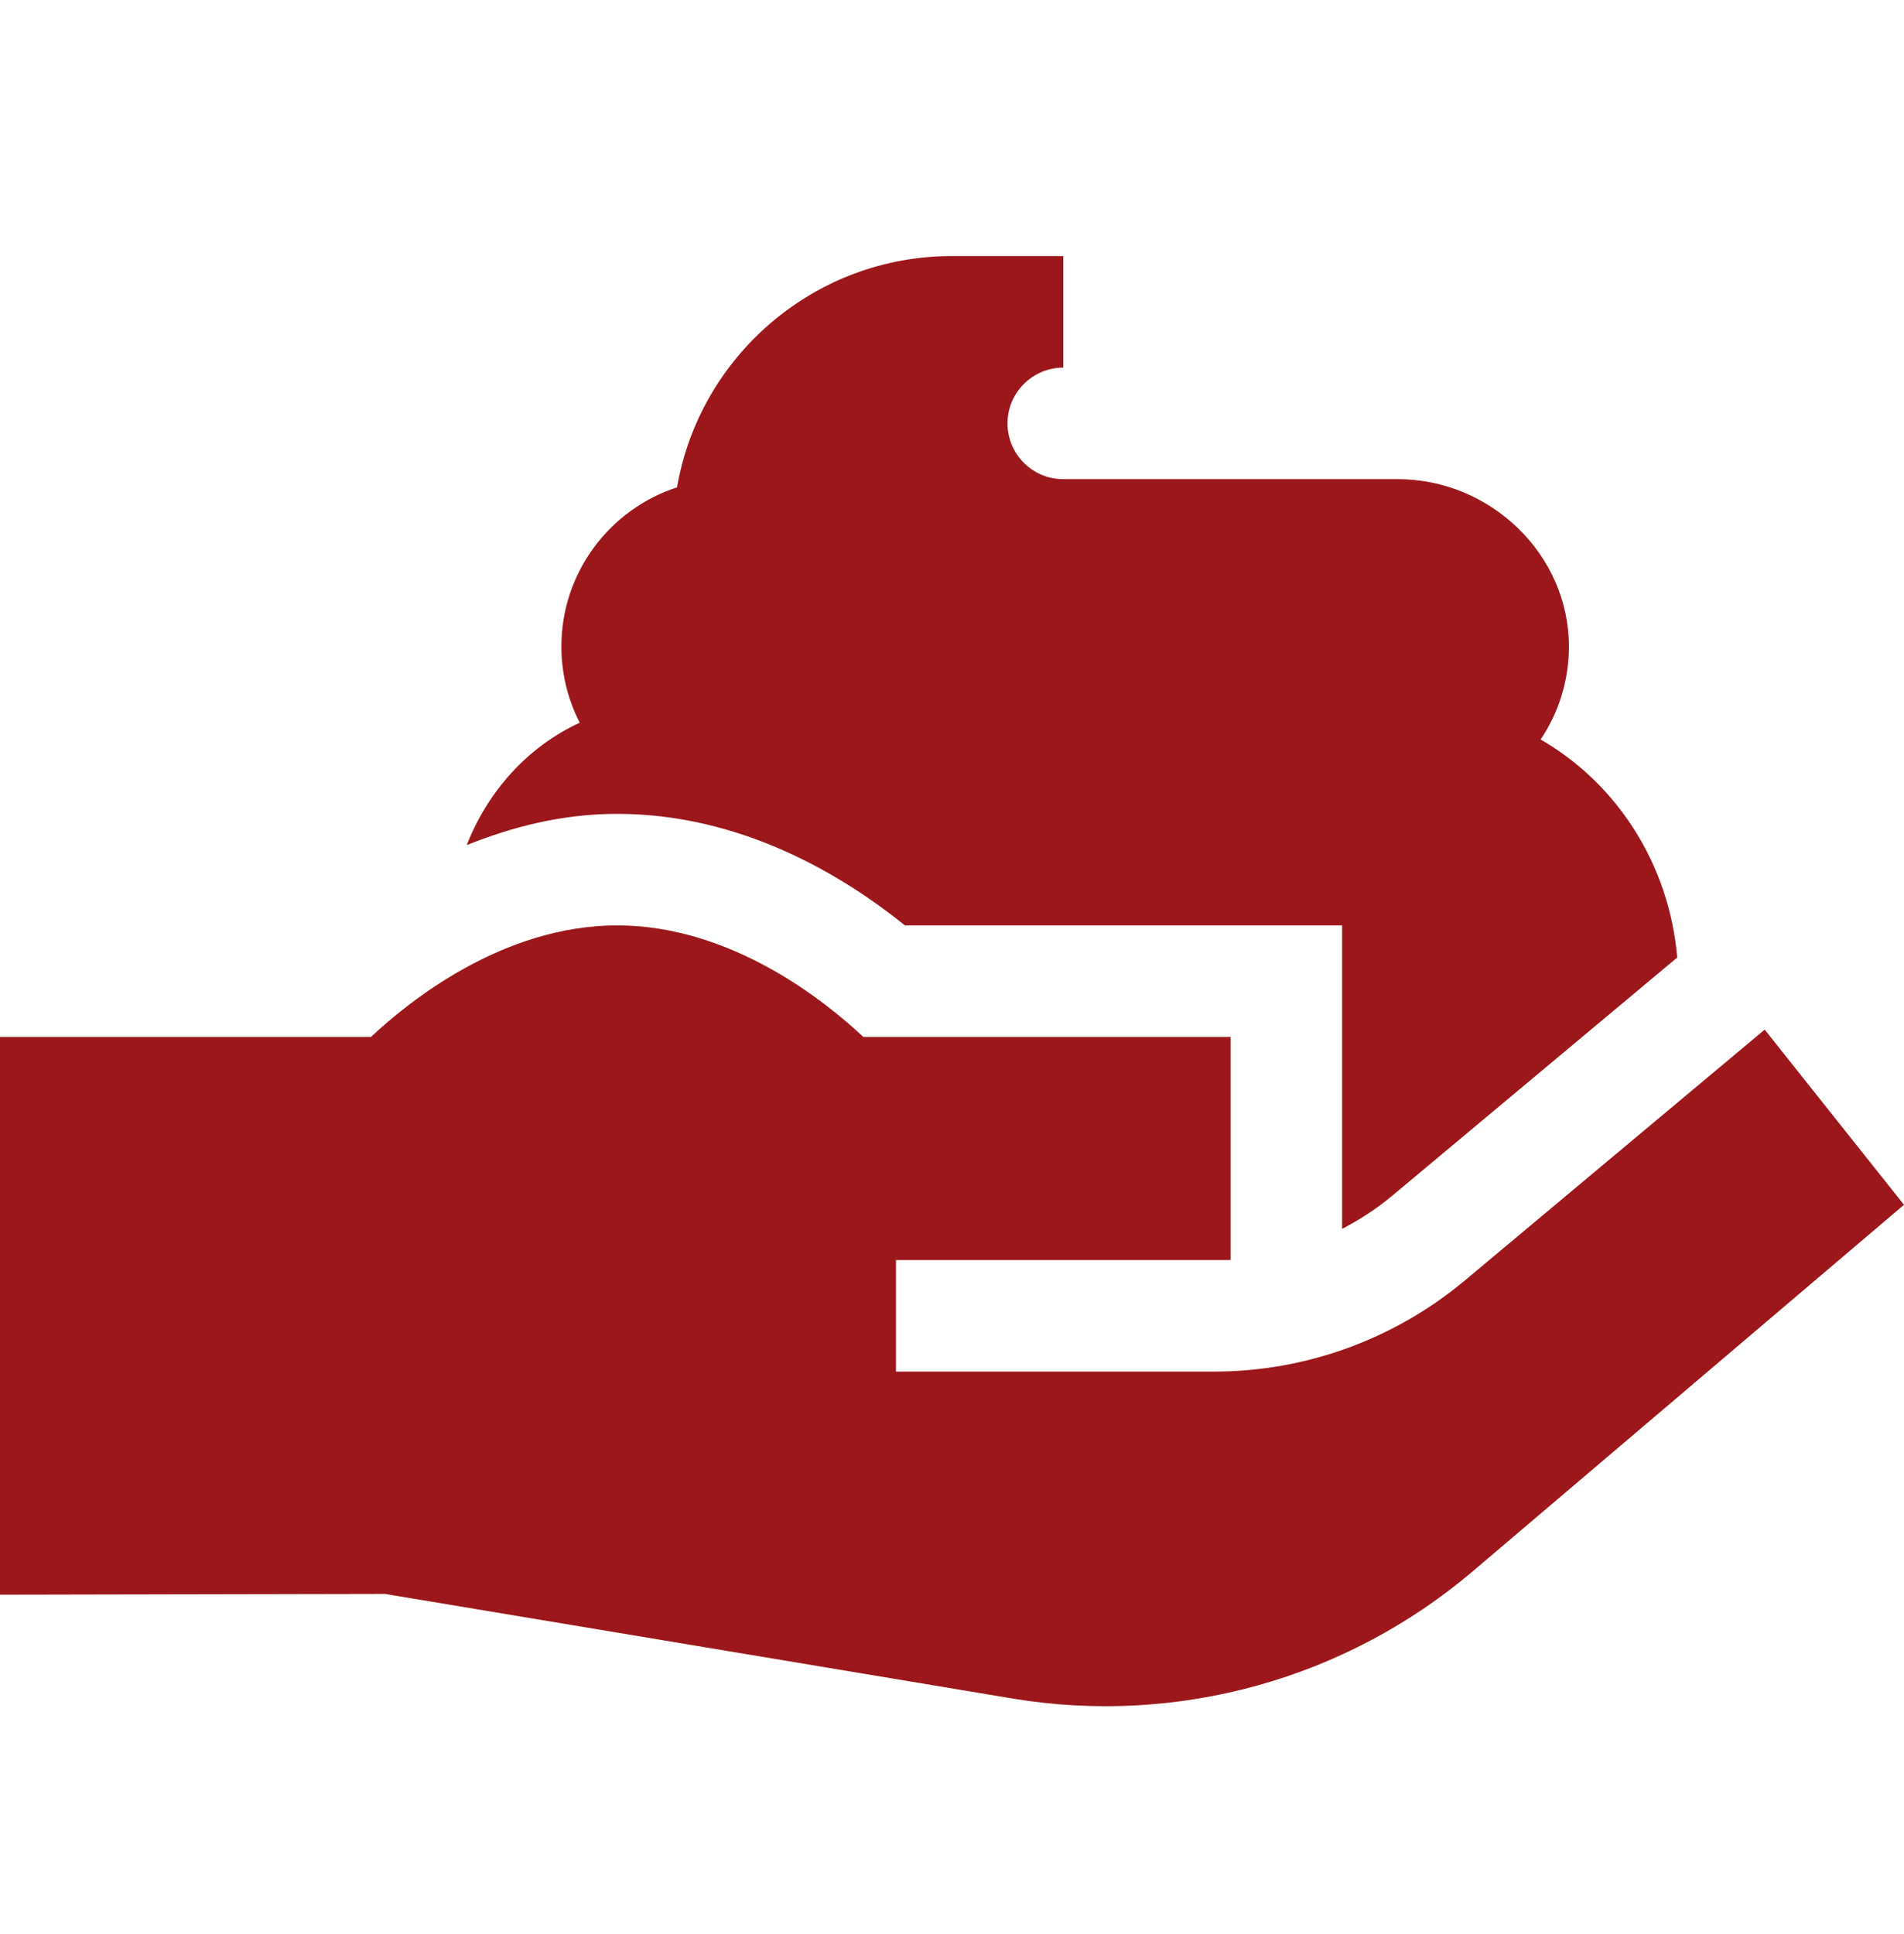 <svg xmlns="http://www.w3.org/2000/svg" width="64" height="65" viewBox="0 0 64 65" fill="none"><path d="M49.221 43.049C46.856 45.019 43.874 46.097 40.813 46.097H30.117V42.348H41.364V34.85H29.019C27.73 33.638 24.572 31.101 20.745 31.101C16.917 31.101 13.759 33.638 12.47 34.85H0V53.595L12.939 53.569L34.031 57.084C39.606 58.011 45.253 56.416 49.499 52.813L64 40.491L59.317 34.604L49.221 43.049Z" fill="#9C171B"></path><path d="M46.821 40.167L56.378 32.18C56.107 29.057 54.37 26.346 51.786 24.853C52.387 23.959 52.737 22.883 52.737 21.728C52.737 18.627 50.089 16.104 46.988 16.104H35.741C34.707 16.104 33.866 15.264 33.866 14.23C33.866 13.195 34.707 12.355 35.741 12.355V8.606H31.992C27.37 8.606 23.518 11.971 22.757 16.379C20.503 17.113 18.87 19.233 18.87 21.728C18.87 22.649 19.093 23.52 19.487 24.289C17.732 25.099 16.396 26.595 15.688 28.403C17.2 27.796 18.883 27.352 20.745 27.352C24.893 27.352 28.292 29.389 30.418 31.101H45.113V41.3C45.719 40.987 46.292 40.609 46.821 40.167Z" fill="#9C171B"></path></svg>